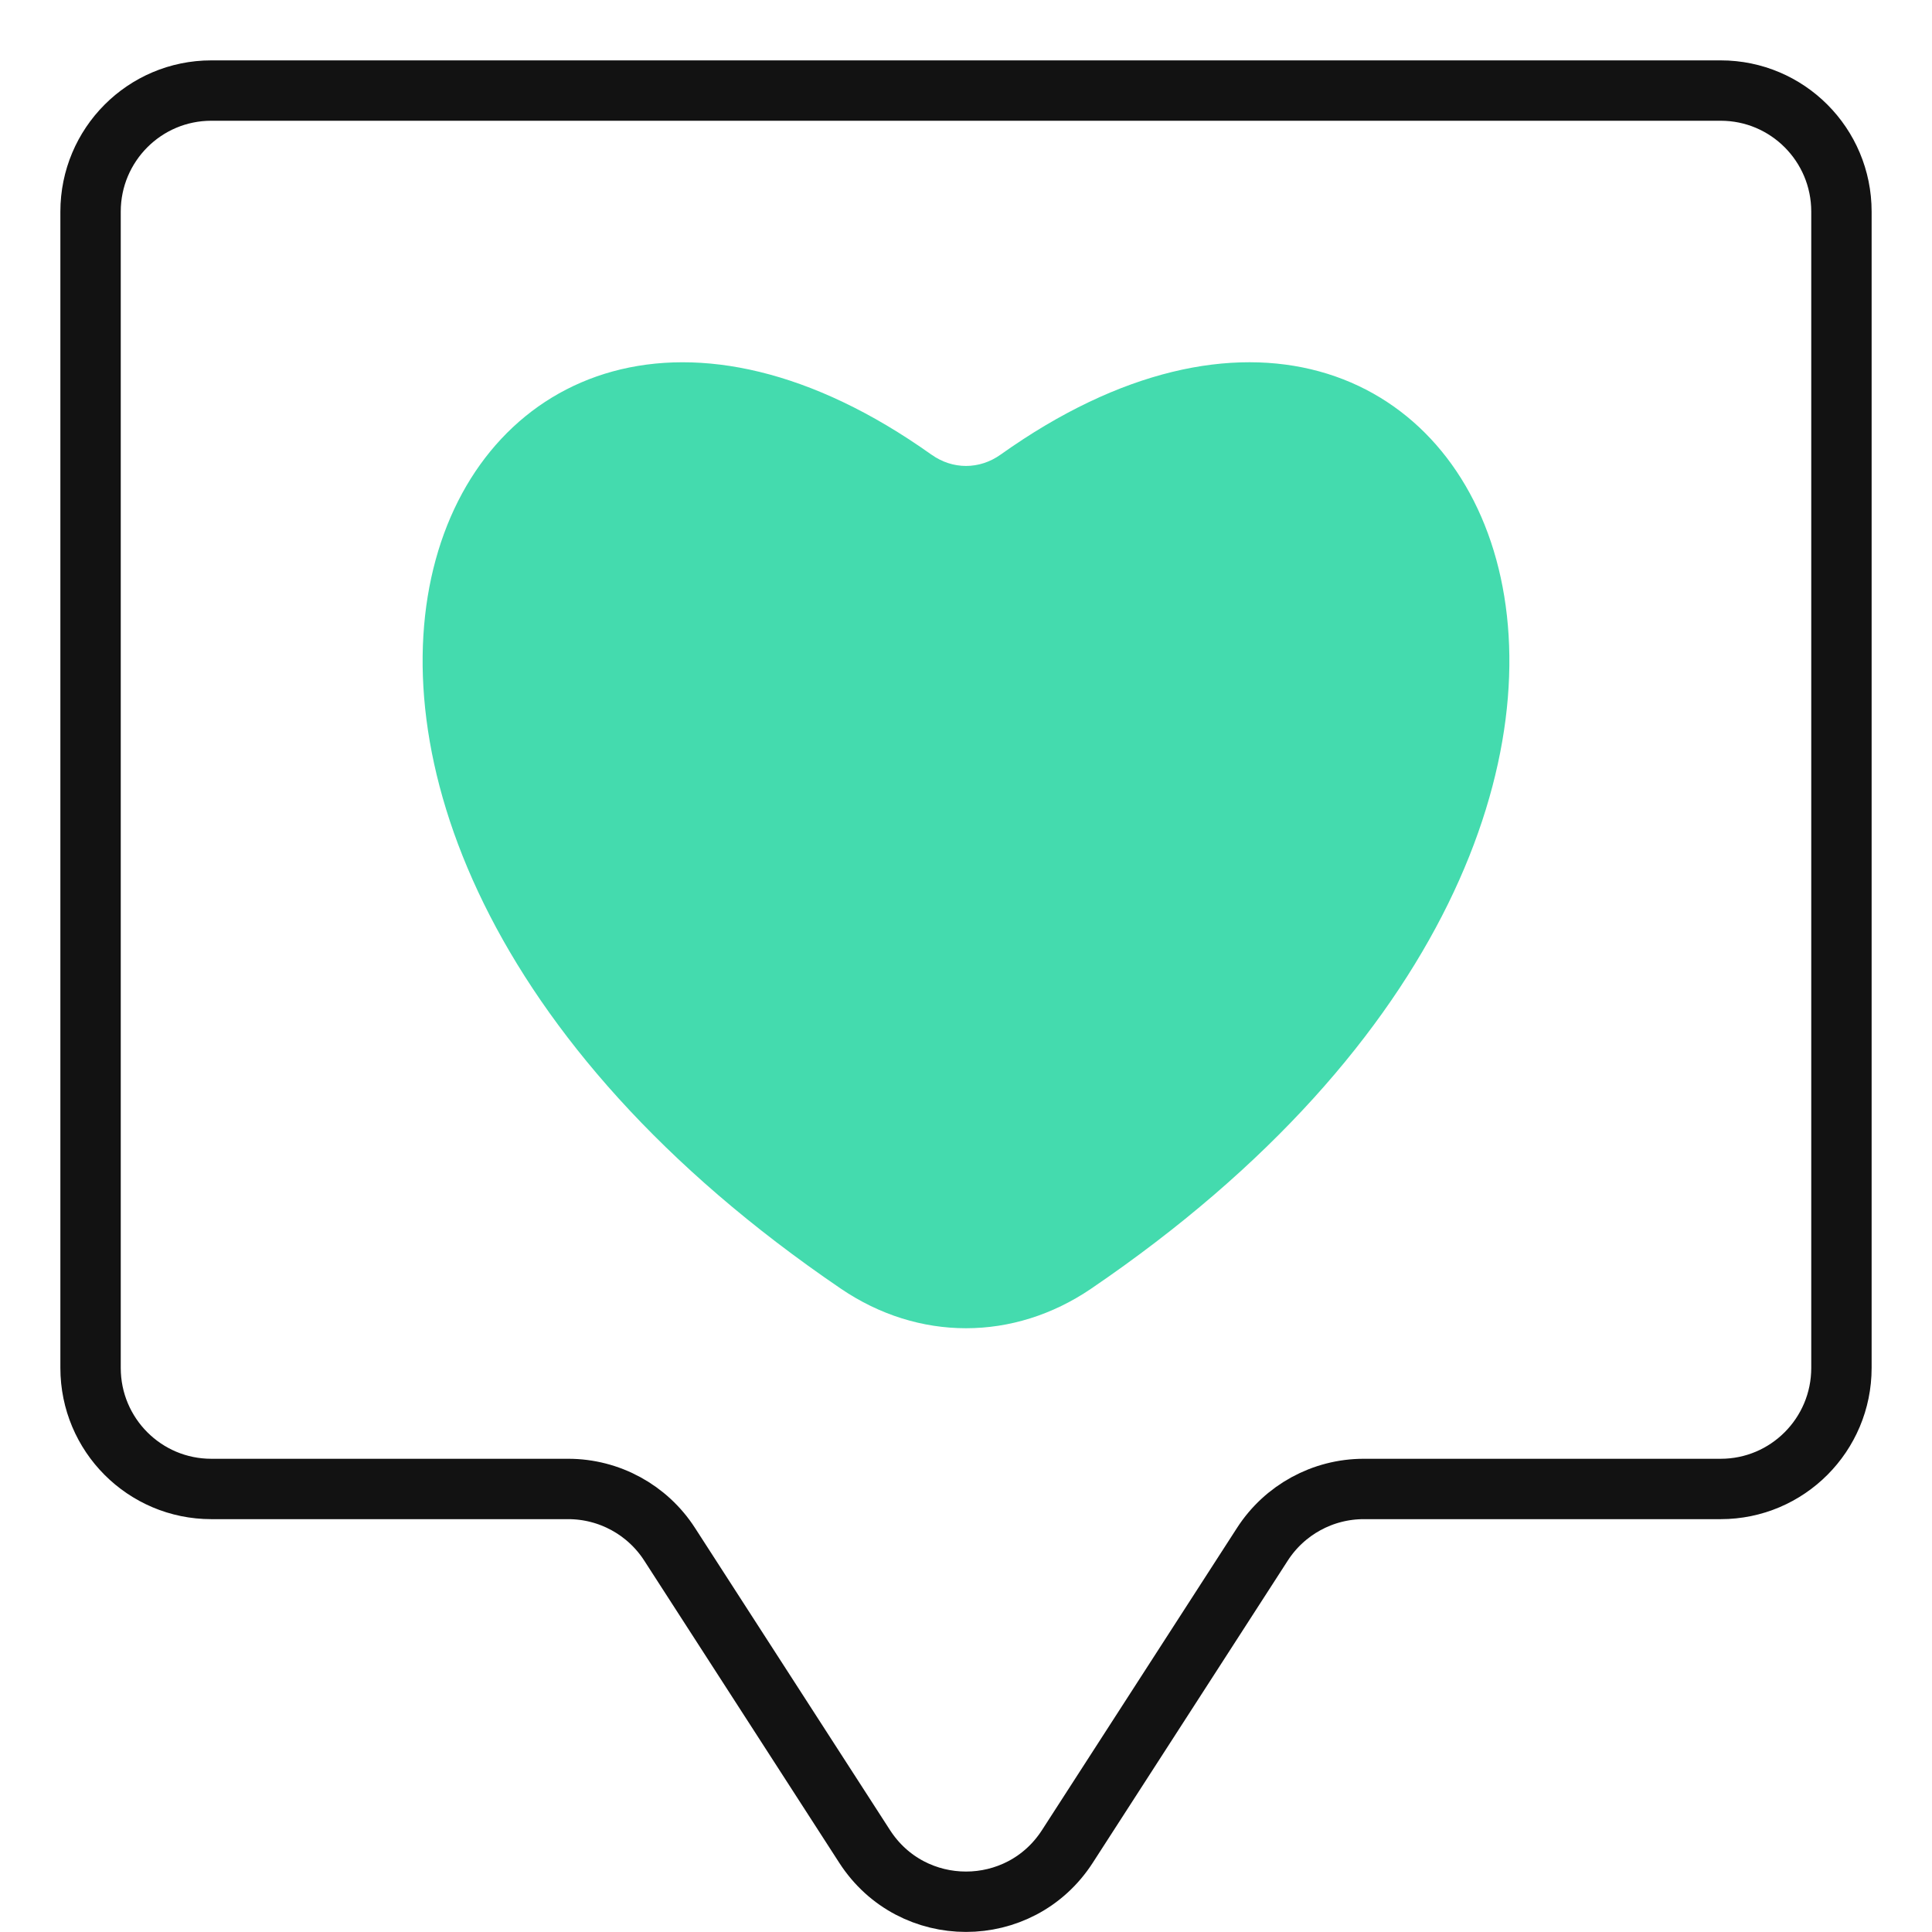 <svg fill="none" height="32" viewBox="0 0 32 32" width="32" xmlns="http://www.w3.org/2000/svg"><path d="m28.5 1.5h-25c-1.105 0-2 .898-2 2.005v19.152c0 1.108.895 2.005 2 2.005h5.912c.678 0 1.311.345 1.679.916l3.23 5.005c.788 1.221 2.57 1.221 3.358 0l3.23-5.005c.368-.571 1.001-.916 1.679-.916h5.912c1.105 0 2-.898 2-2.005v-19.152c0-1.108-.895-2.005-2-2.005z" stroke="#121212"/><path d="m15.427 7.53c-7.985-5.683-13.409 5.714-1.499 13.815 1.284.873 2.86.873 4.144 0 11.91-8.101 6.486-19.499-1.499-13.815-.351.25-.795.25-1.145 0z" fill="#44dbae"/></svg>